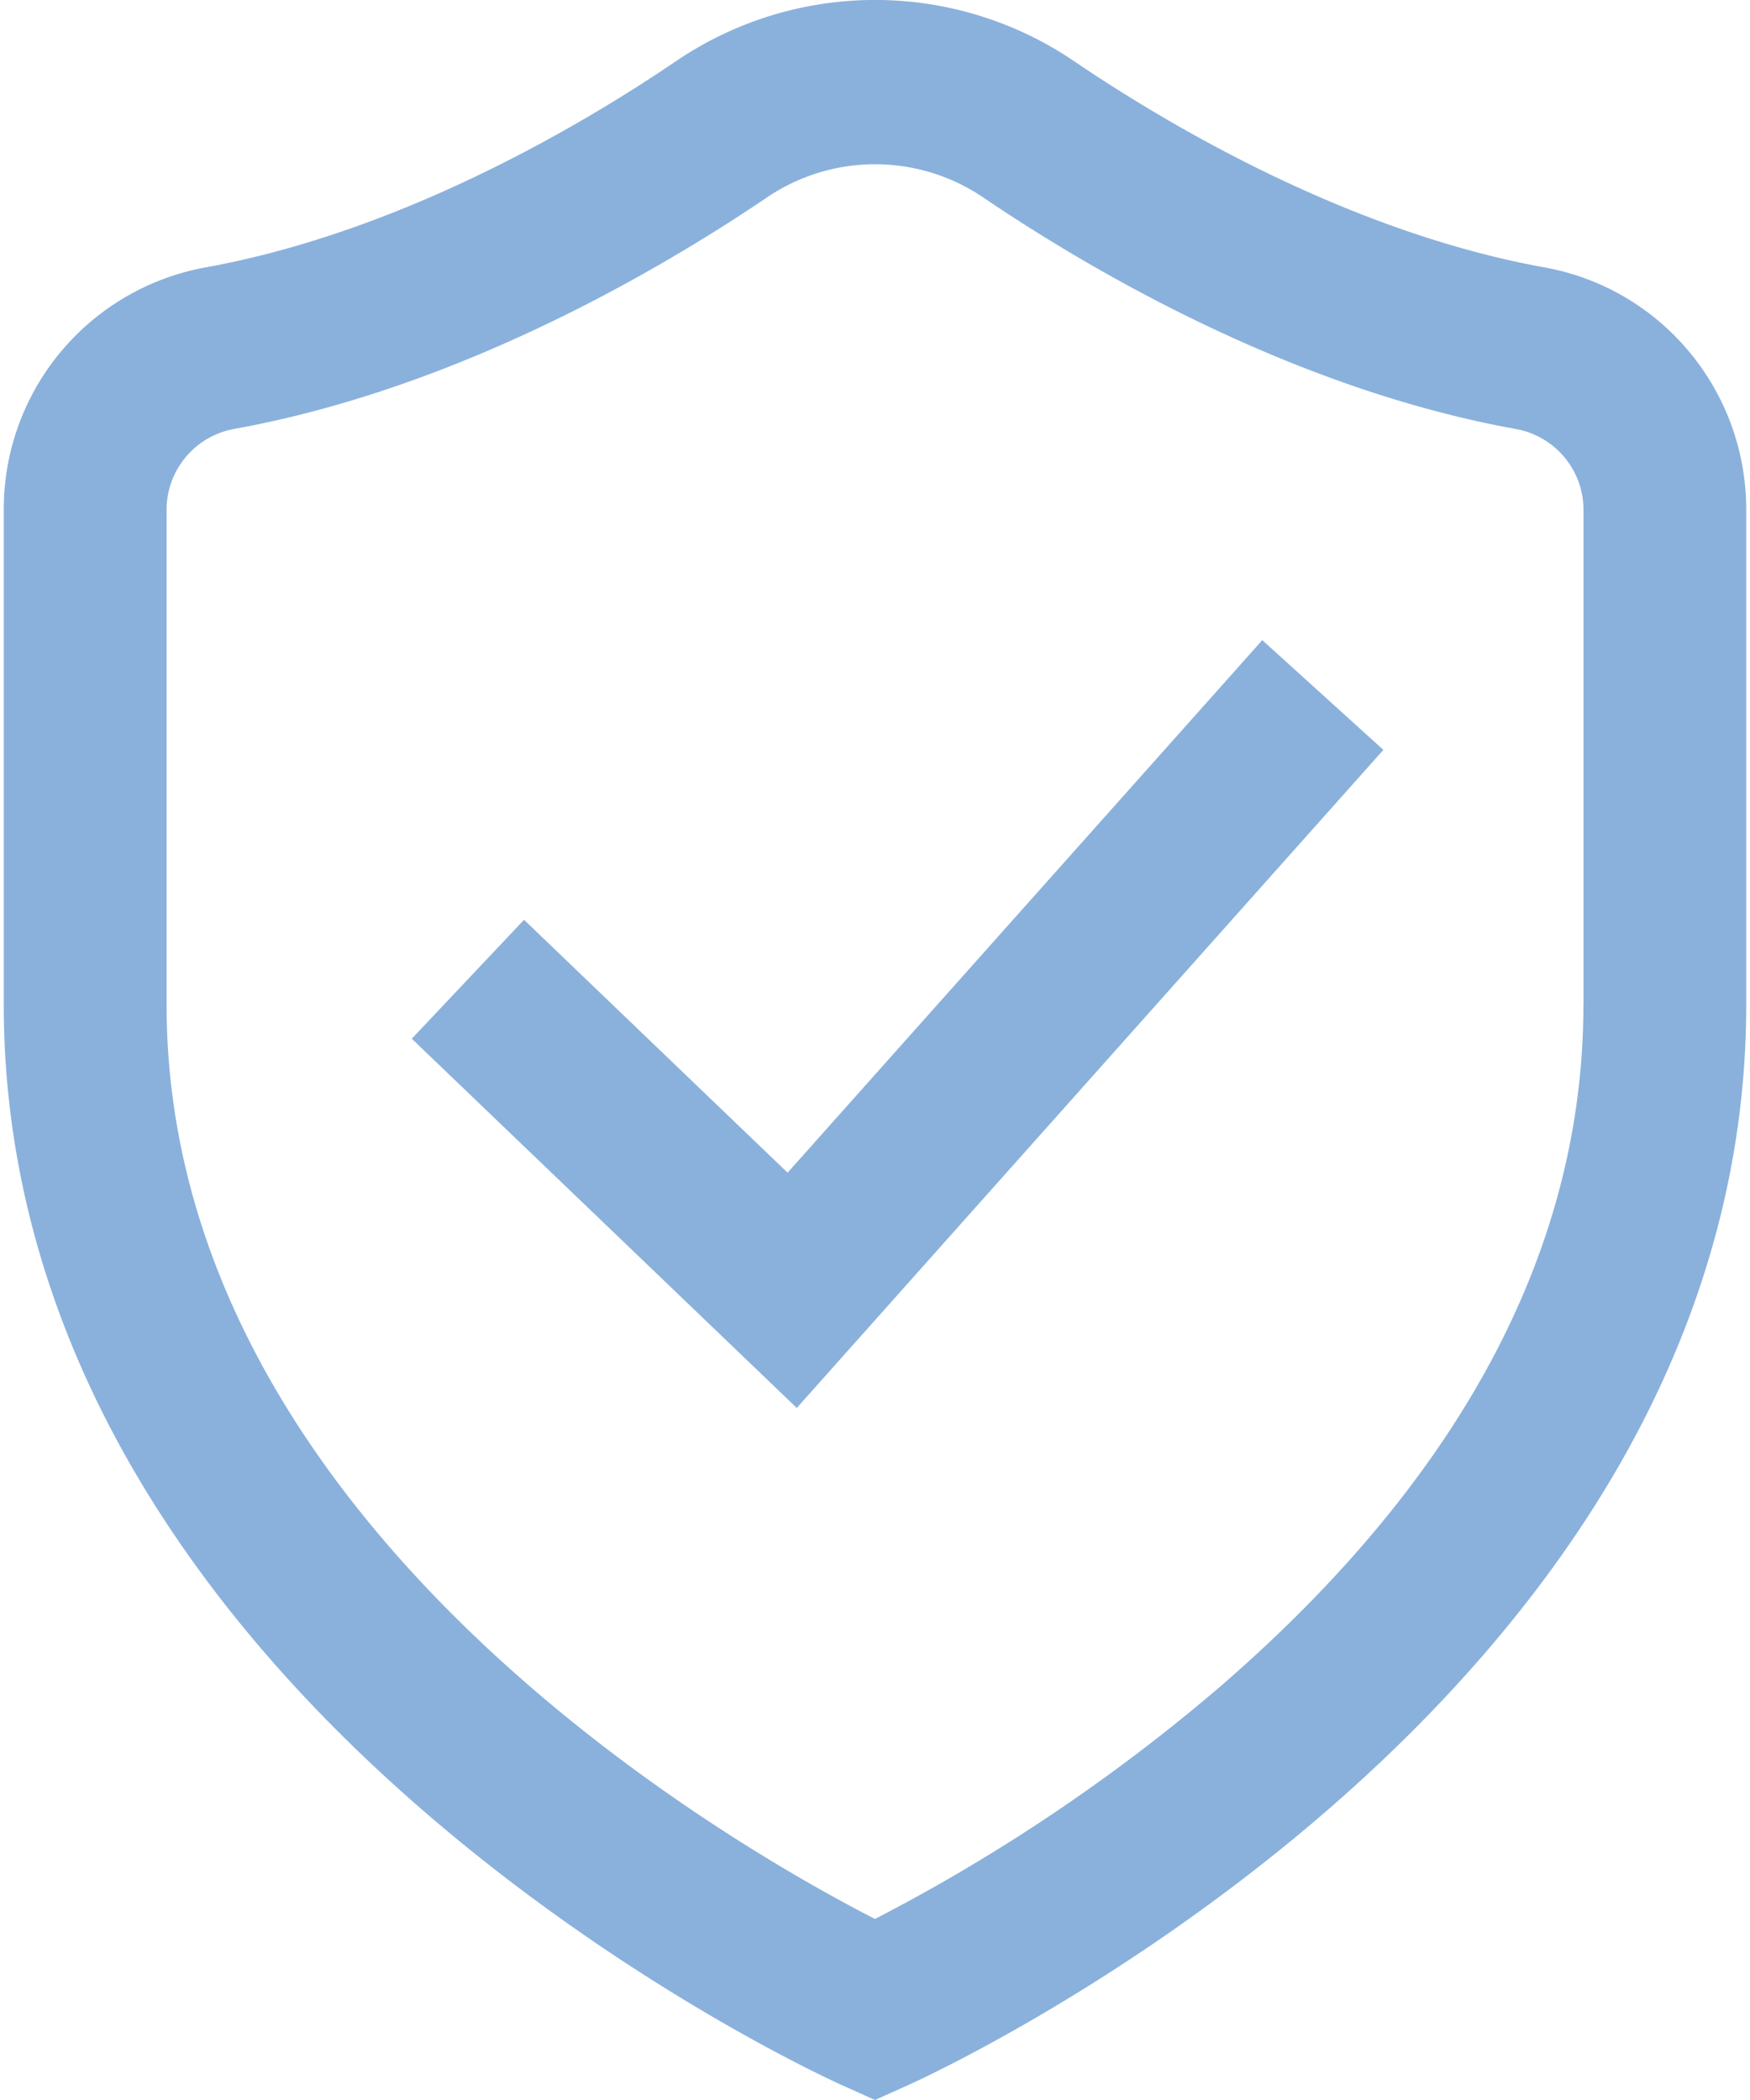 <svg xmlns="http://www.w3.org/2000/svg" width="20" height="24" viewBox="0 0 20 24">
    <g fill="#8AB1DC" fill-rule="nonzero">
        <path d="M9.001 13.402l-3.012-2.89-1.283 1.359 4.4 4.22L15.81 8.57l-1.384-1.254z"/>
        <path d="M17.651 3.056c-2.256-.408-4.333-1.65-5.37-2.353a4.048 4.048 0 0 0-4.561 0c-1.038.704-3.115 1.945-5.371 2.353a2.809 2.809 0 0 0-2.306 2.77v5.658c0 1.87.519 3.692 1.542 5.416.801 1.35 1.91 2.639 3.298 3.833 2.332 2.007 4.642 3.054 4.739 3.097L10 24l.378-.17c.097-.043 2.407-1.09 4.74-3.097 1.387-1.194 2.496-2.484 3.297-3.833 1.023-1.724 1.542-3.546 1.542-5.416V5.826c0-1.364-.97-2.529-2.306-2.77zm.445 8.428c0 2.787-1.397 5.409-4.152 7.792A20.632 20.632 0 0 1 10 21.931c-1.646-.843-8.096-4.525-8.096-10.447V5.826c0-.454.325-.843.773-.924C5.27 4.434 7.6 3.045 8.76 2.26a2.203 2.203 0 0 1 2.482 0c1.159.786 3.49 2.175 6.082 2.643.448.081.773.47.773.924v5.658z"/>
    </g>
</svg>
